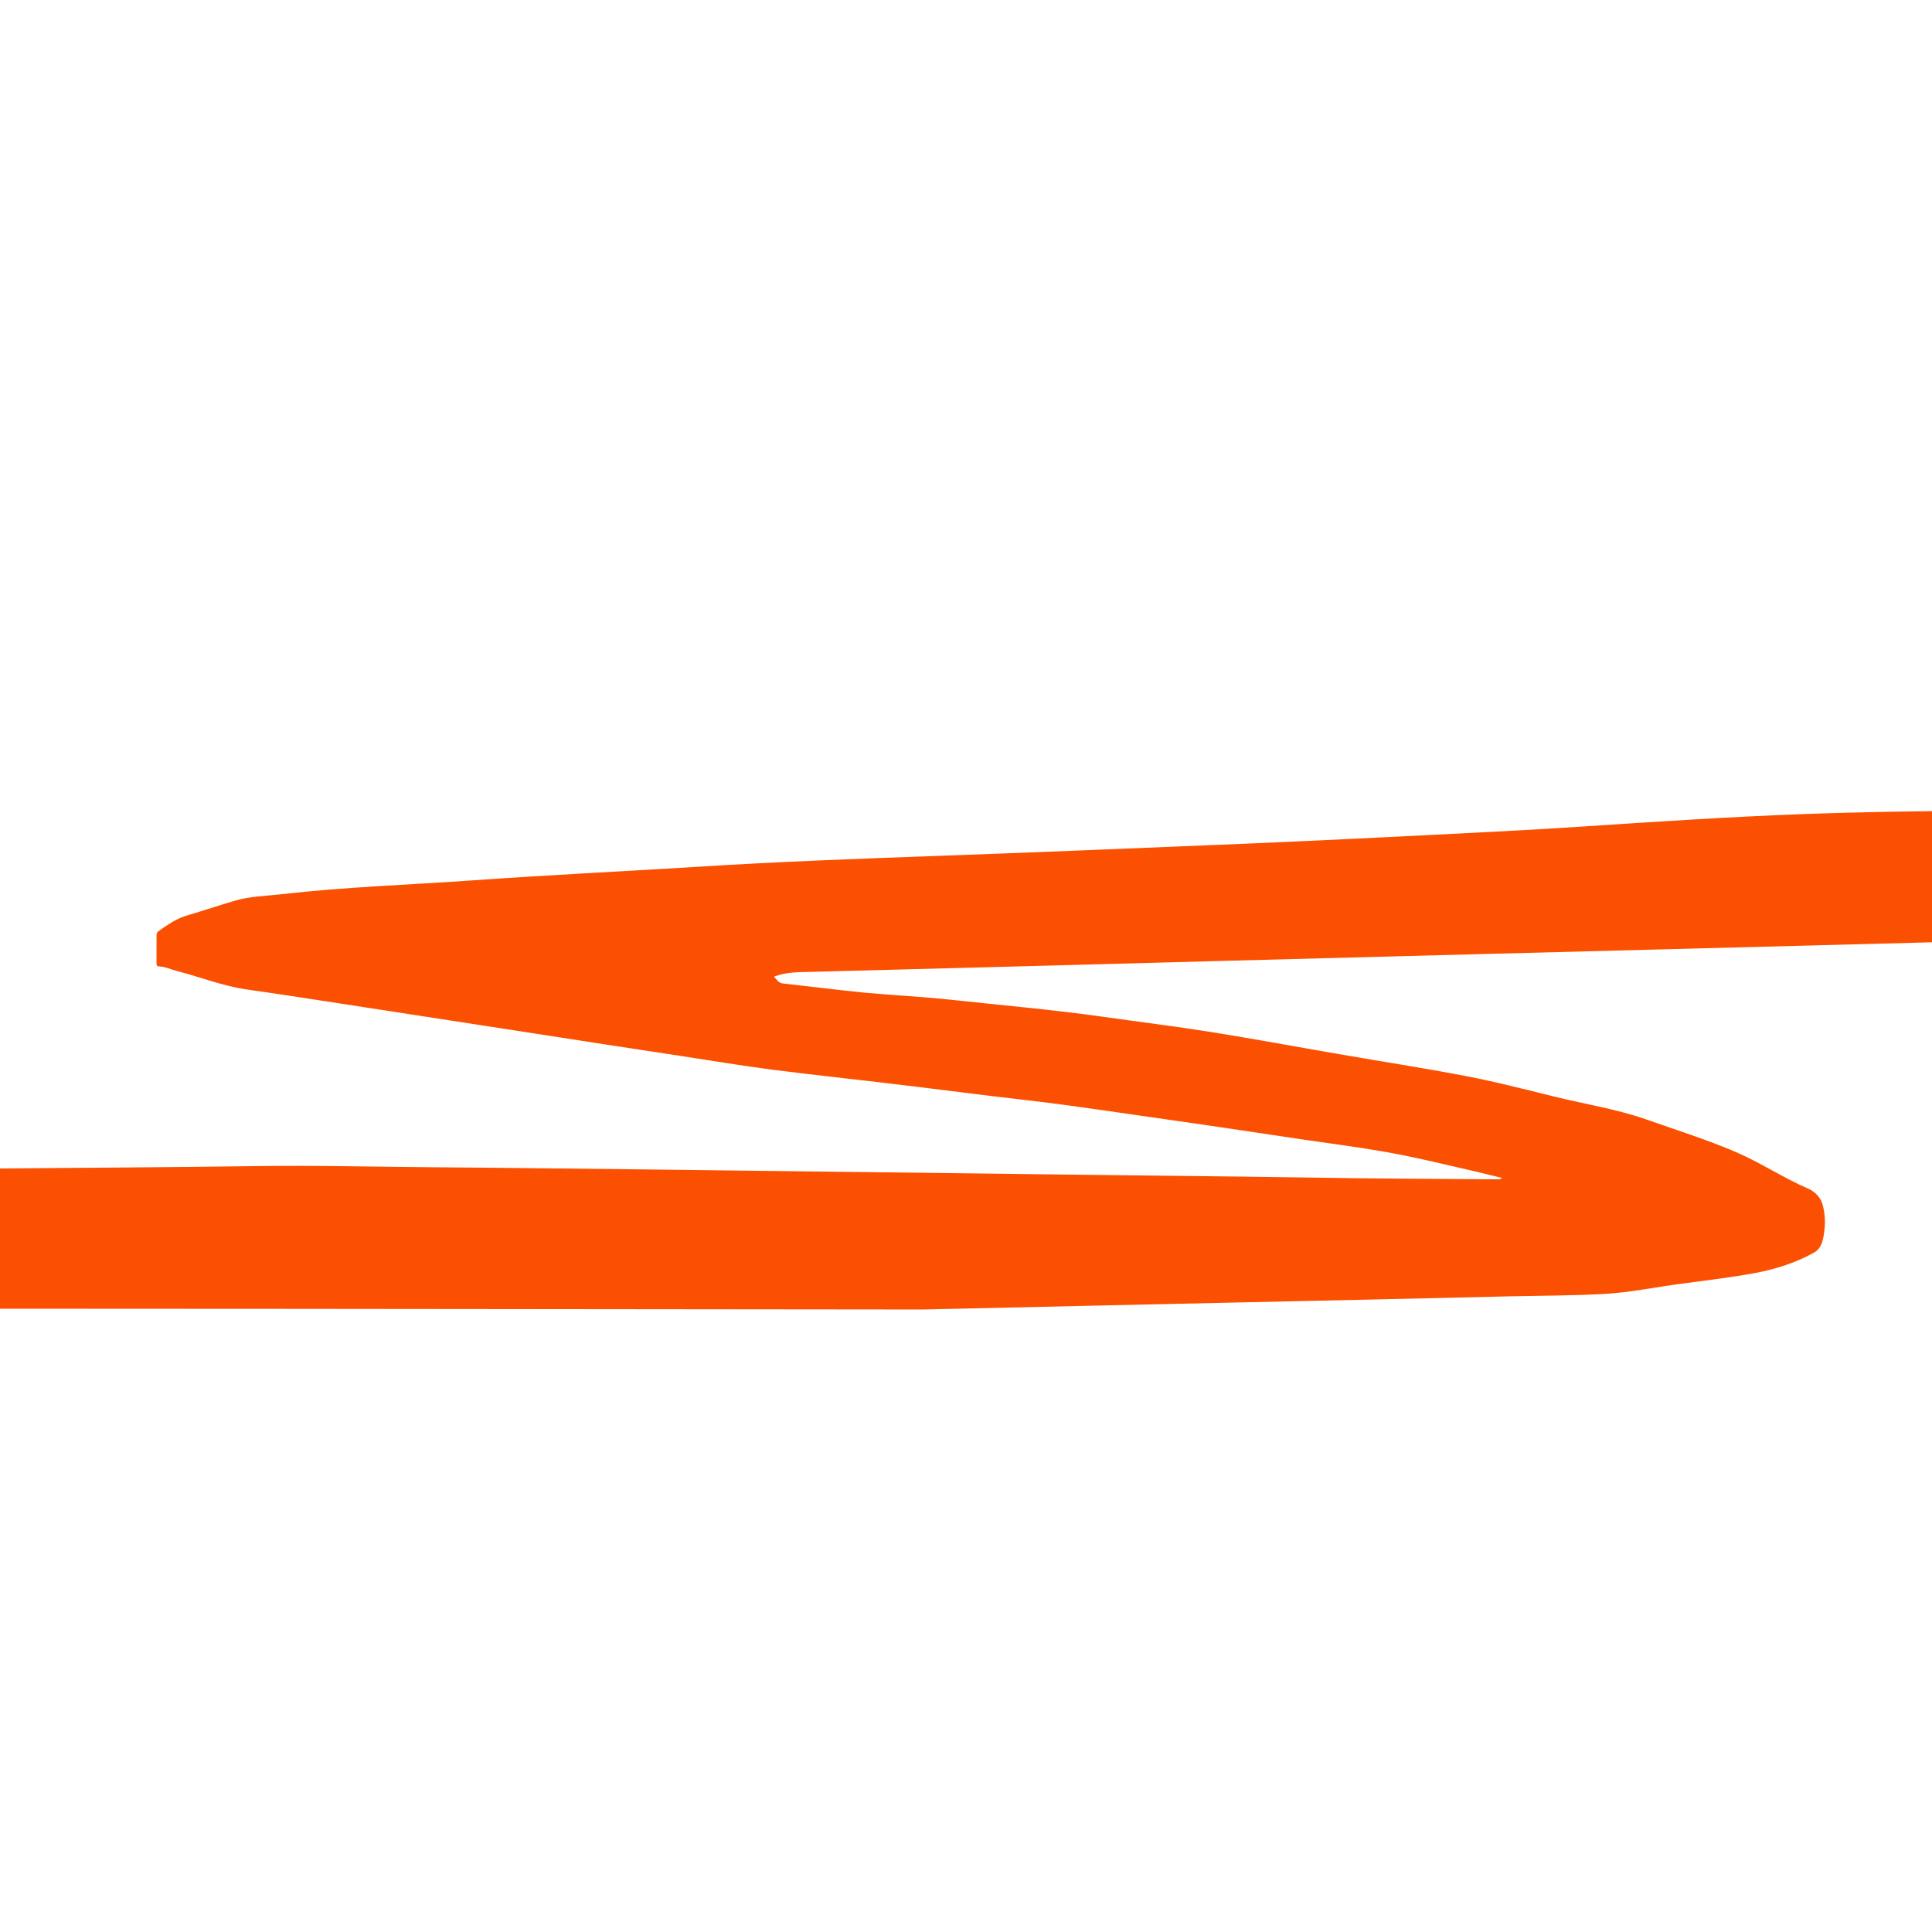 <?xml version="1.0" encoding="utf-8"?>
<!-- Generator: Adobe Illustrator 26.3.1, SVG Export Plug-In . SVG Version: 6.00 Build 0)  -->
<svg version="1.1" id="Laag_1" xmlns="http://www.w3.org/2000/svg" xmlns:xlink="http://www.w3.org/1999/xlink" x="0px" y="0px"
	 viewBox="0 0 850.4 850.4" style="enable-background:new 0 0 850.4 850.4;" xml:space="preserve">
<style type="text/css">
	.st0{fill:#FB5001;}
</style>
<g>
	<path class="st0" d="M-709.3,575.9c-35.8-0.6-71.6-1.2-107.4-1.8c-16.8-0.3-33.7-0.5-50.5-0.8c-18.8-0.4-37.6-0.8-56.4-0.6
		c-3.2,0-5.2-1.9-6.6-4.6c-1.8-3.5-0.8-9.3,2.1-11.9c7.1-6.5,15.4-11.2,23.6-16.2c4.2-2.6,9.5-2.9,14.4-4.1
		c20.2-5,40.2-10.7,60.3-16.2c6.7-1.8,13.6-1.8,20.4-2.7c26.8-3.9,53.6-1.3,80.5-1.5c16.7-0.1,33.5,0.4,50.2,0.4
		c52.9,0,105.7,0.1,158.6-0.2c53.6-0.3,107.3-0.3,160.9-0.4c70.2,0,140.4-0.1,210.6-0.2c22.8,0,45.7-0.1,68.5-0.2
		c27.6-0.2,55.1-0.4,82.7-0.6c36.3-0.3,72.6-0.5,108.9-1c26.8-0.4,53.5,0.3,80.3,0.5c29.3,0.2,58.7,0.6,88,0.9
		c33.1,0.4,66.1,0.8,99.2,1.2c32.5,0.4,64.9,0.8,97.4,1.2c32.8,0.4,65.5,0.7,98.3,1.2c28.1,0.5,56.3,0.6,84.4,0.8
		c0.7,0,1.3,0,2.1-0.6c-4.1-1-8.2-2-12.4-3c-12-2.7-23.9-5.7-35.9-7.9c-13-2.4-26.2-4.1-39.3-6c-18.3-2.7-36.5-5.5-54.8-8.1
		c-22.2-3.1-44.3-6.6-66.6-9.2c-18.7-2.1-37.3-4.6-55.9-6.8c-18.9-2.3-37.9-4.3-56.8-6.7c-13.5-1.8-27-4-40.5-6.1
		c-21.3-3.2-42.6-6.5-63.8-9.8c-21.2-3.3-42.3-6.5-63.5-9.8c-21.1-3.2-42.2-6.6-63.3-9.6c-10.4-1.5-20.1-5.4-30.2-8
		c-2.8-0.7-5.4-2-8.2-2.1c-1.2-0.1-1.1-0.8-1.1-1.6c0-4,0-8.1,0-12.1c0-0.9,0.3-1.4,1-1.9c3.8-2.7,7.5-5.3,12-6.7
		c7.2-2.1,14.2-4.5,21.4-6.6c6.7-2,13.8-2.1,20.7-2.9c28-3.2,56.1-4.1,84.2-6.1c32.6-2.3,65.2-3.9,97.8-5.9
		c35.9-2.3,71.9-3.6,107.9-4.9c38.9-1.4,77.9-3,116.8-4.6c29.9-1.2,59.8-2.6,89.6-4.1c25.5-1.3,51.1-2.5,76.6-4.2
		c31.8-2.1,63.6-4.2,95.4-5.4c26.3-1,52.5-1.4,78.8-1.5c21.6-0.1,43.1-1.5,64.6-2.7c9.8-0.6,19.6-1.3,29.5-1.3
		c99,0.1,198.1-0.1,297.1,0.1c25.5,0.1,50.9,1.3,76.4,2c20.5,0.6,40.9,1.1,61.4,1.6c29.1,0.7,58.2,1.4,87.4,2.2c35,0.9,70,2.5,105,4
		c30.4,1.2,60.7,3.5,91,5.9c19.4,1.5,38.8,2.9,58.3,3.8c8.9,0.4,17.9,1.1,26.8,1.6c3.2,0.2,6.1,1.4,9.1,2.2c2.1,0.6,2.6,3.1,4.2,4.4
		c0,1,0,2,0,3c-1.6,1.6-3.6,2.1-5.7,2.4c-6.1,0.9-12.3,1.2-18.5,1.6c-26.6,1.7-53.3,1.5-79.9,3.6c-16.9,1.3-33.8,2.3-50.7,3.3
		c-17.7,1-35.3,2.6-53,3c-22.7,0.5-45.4,1.2-68.2,1.8c-33,0.9-66.1,1.7-99.1,2.5c-26.6,0.7-53.1,1.3-79.7,1.9
		c-26.8,0.7-53.5,1.4-80.3,2c-20.1,0.5-40.1,0.8-60.2,1.2c-32.6,0.6-65.1,1.2-97.7,1.8c-23.6,0.5-47.2,0.9-70.8,1.5
		c-34.4,0.9-68.8,1.9-103.3,2.8c-20.6,0.6-41.1,1-61.7,1.6c-39.4,1-78.9,2.1-118.3,3.1c-28.1,0.7-56.3,1.5-84.4,2.2
		c-37.9,1-75.7,2-113.6,3c-29.7,0.8-59.4,1.6-89.1,2.4c-30.4,0.8-60.8,1.6-91.2,2.4c-5.3,0.1-10.6,0.1-15.8,2.1c1.2,1.3,2,2.8,3.9,3
		c11.8,1.3,23.6,2.8,35.5,4c12.9,1.2,25.9,1.8,38.8,3.2c22.1,2.4,44.2,4.3,66.2,7.4c16.2,2.3,32.5,4.3,48.8,6.9
		c18.7,3,37.4,6.5,56.1,9.7c18.3,3.2,36.7,6,54.9,9.5c13.2,2.5,26.3,5.9,39.3,9.1c13.3,3.3,27,5.4,40,9.9
		c13.3,4.7,26.8,8.9,39.9,14.5c10.9,4.7,20.9,11.4,31.8,16.1c3,1.3,5.7,4,6.5,7.6c0.8,3.3,1.1,6.8,0.7,10.3
		c-0.5,3.9-0.9,8.2-4.7,10.3c-8.1,4.5-17,7.3-26.1,9c-10.5,1.9-21.2,3.2-31.8,4.6c-11.7,1.5-23.3,4-35.1,4.6
		c-13.5,0.7-27,0.7-40.4,1c-38.5,0.9-76.9,1.8-115.4,2.6c-21.1,0.5-42.3,0.9-63.4,1.4c-26.7,0.6-53.3,1.2-80,1.8
		C34.2,575.9-337.5,575.9-709.3,575.9z"/>
</g>
</svg>
